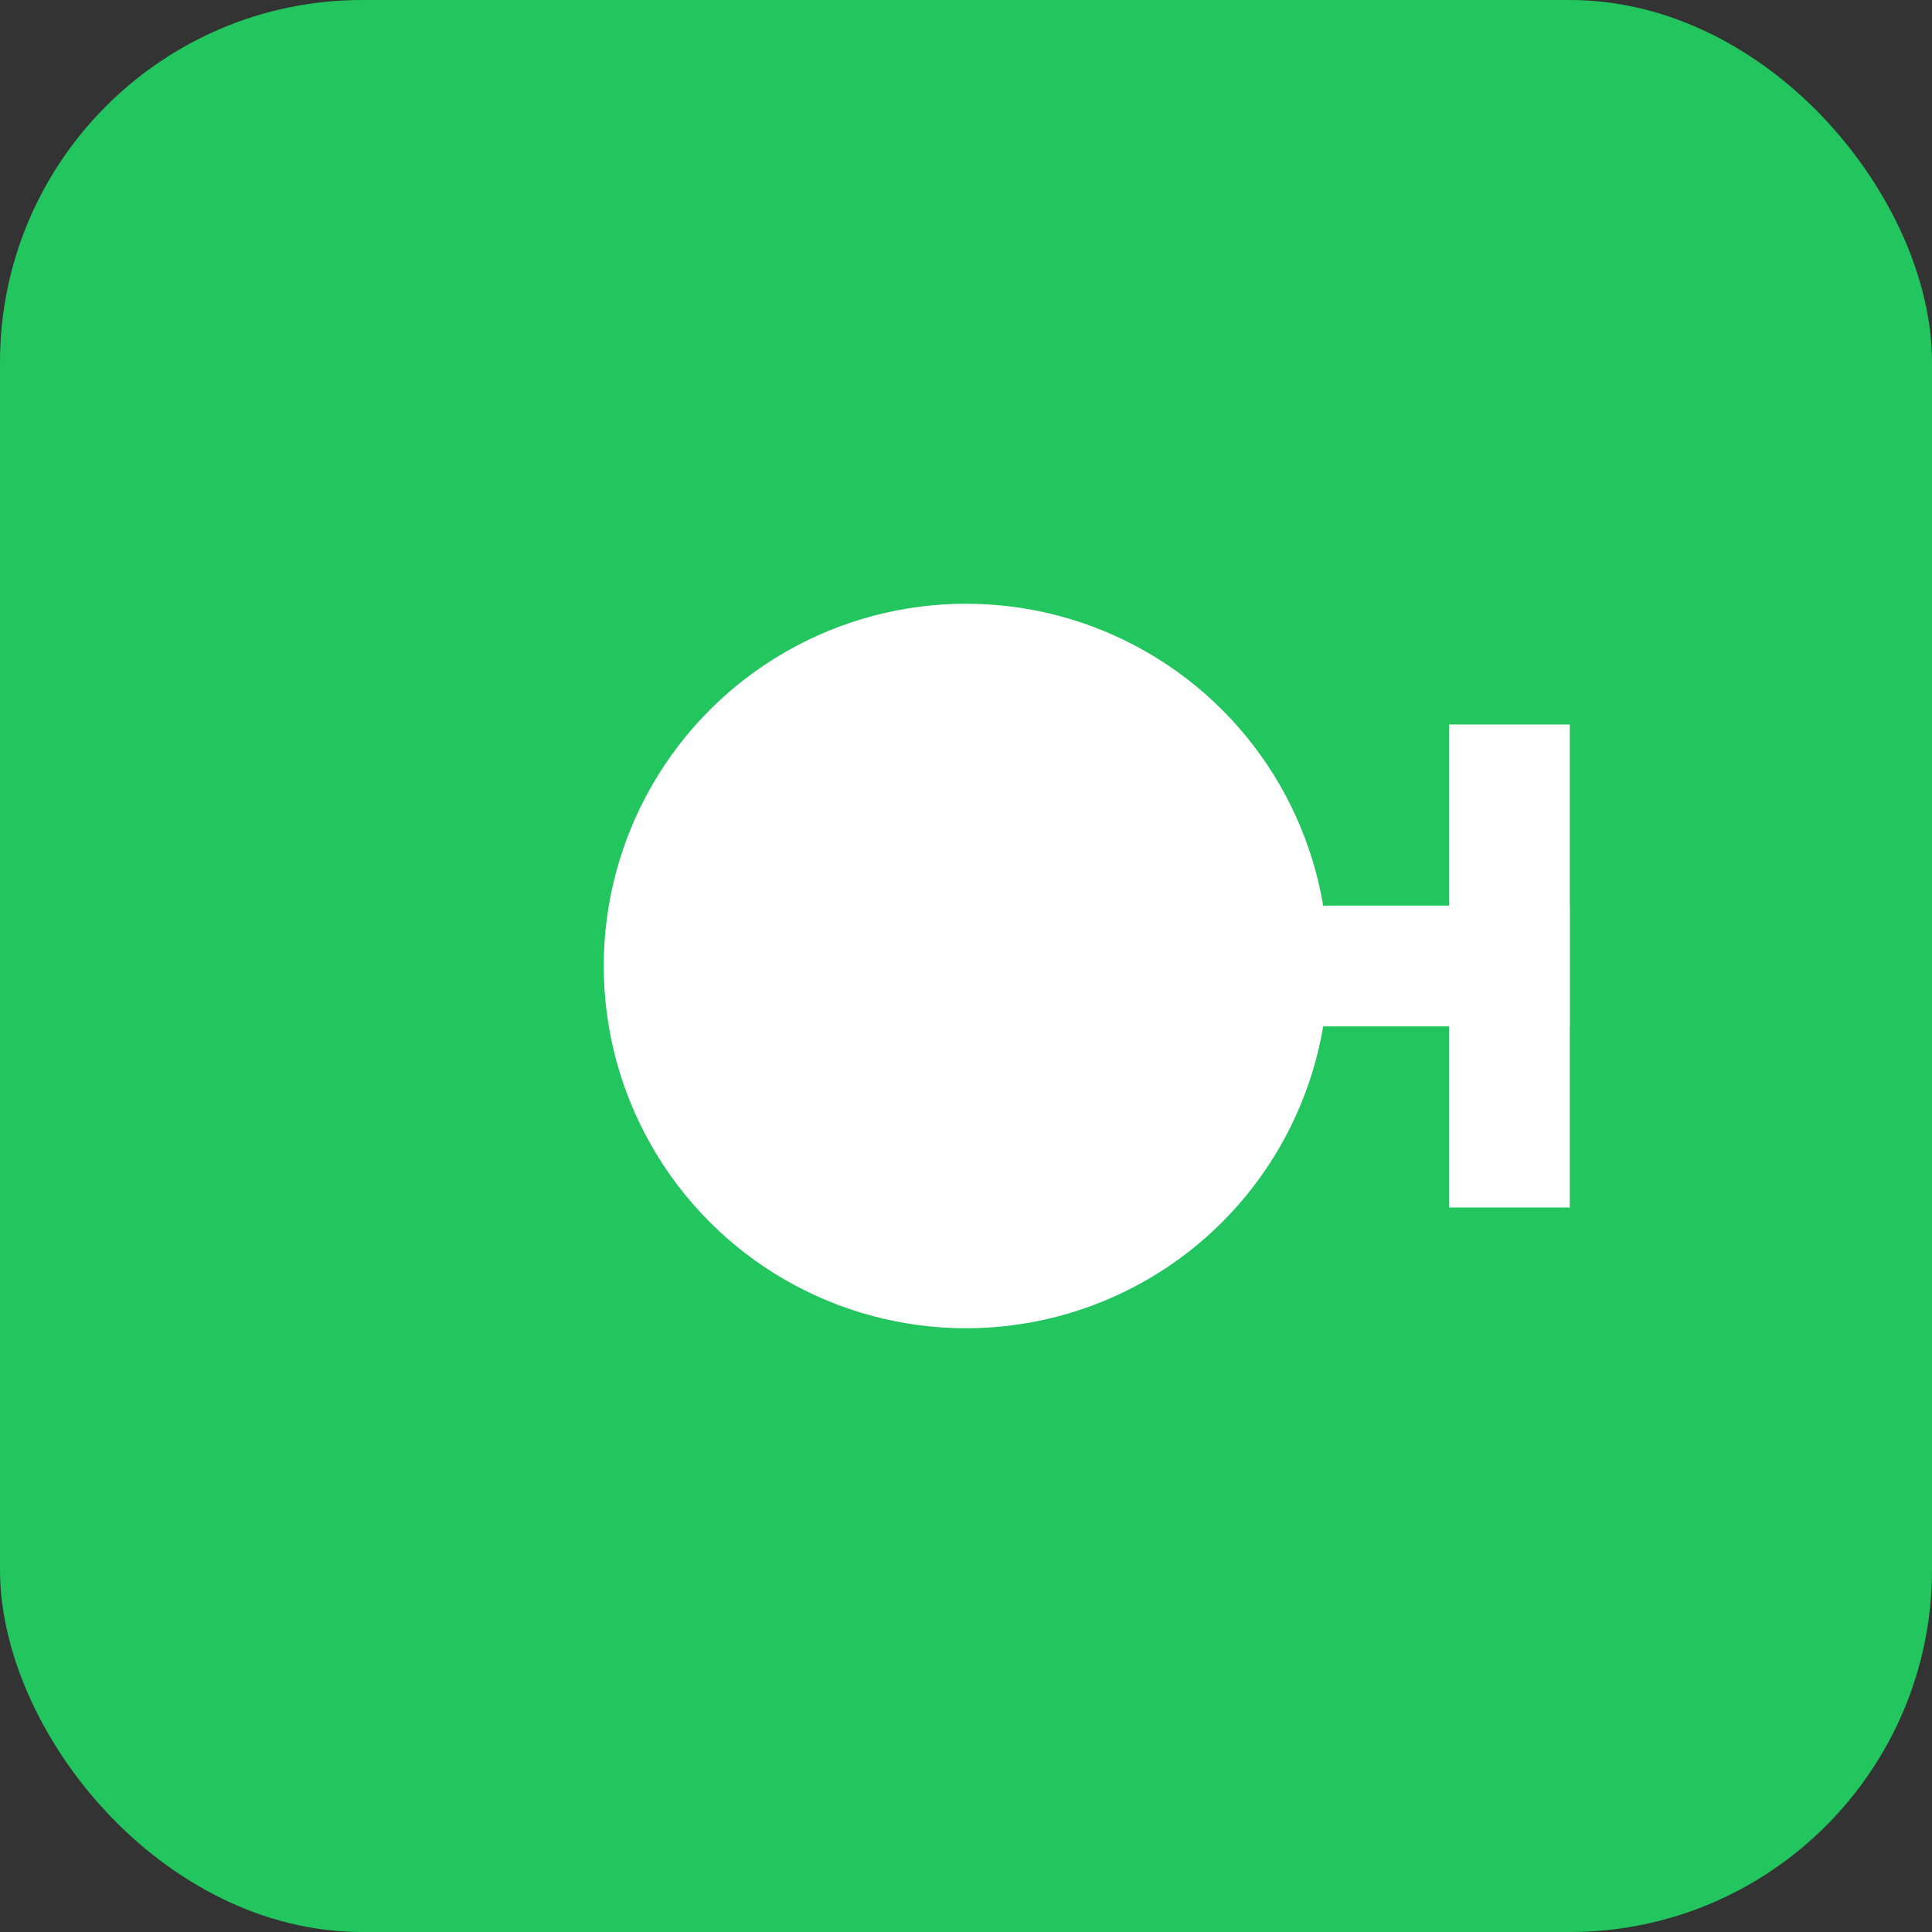<svg width="32" height="32" viewBox="0 0 32 32" xmlns="http://www.w3.org/2000/svg">
  <rect x="0" y="0" width="32" height="32" fill="#333333" stroke="none"/>
  <defs>
    <style>
      .bg { fill: #22c55e; }
      .icon { fill: white; }
    </style>
  </defs>
  <rect width="32" height="32" rx="6" class="bg"/>
  <circle cx="16" cy="16" r="6" class="icon"/>
  <rect x="20" y="15" width="6" height="2" class="icon"/>
  <rect x="24" y="12" width="2" height="8" class="icon"/>
</svg>
